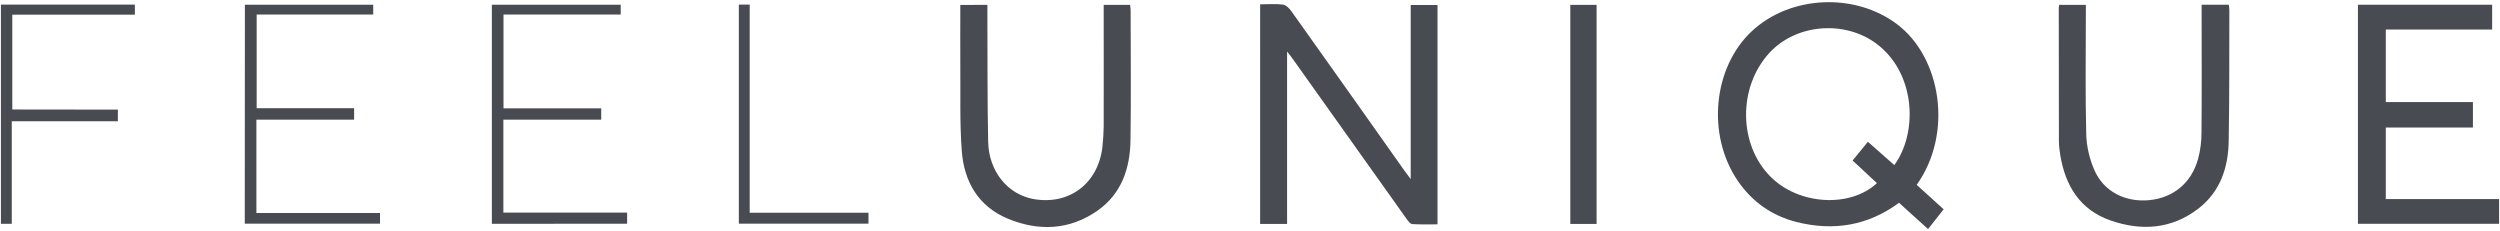 <?xml version="1.0" encoding="UTF-8"?> <!-- Generator: Adobe Illustrator 23.0.1, SVG Export Plug-In . SVG Version: 6.00 Build 0) --> <svg xmlns="http://www.w3.org/2000/svg" xmlns:xlink="http://www.w3.org/1999/xlink" version="1.1" id="Layer_1" x="0px" y="0px" viewBox="0 0 1911.1 176.5" style="enable-background:new 0 0 1911.1 176.5;" xml:space="preserve"> <style type="text/css"> .st0{fill:#494b52;} </style> <g> <path class="st0" d="M1465.2,141.3c6.7,6.1,13.4,12.1,20.6,18.7c-3.9,5-7.7,9.8-11.9,15.1c-7.4-6.7-14.7-13.2-22.2-20.1 c-23.8,17.6-50.2,21.8-78.4,14.7c-18.8-4.8-33.9-15.4-44.9-31.5c-23.8-34.9-19-86.4,10.6-114.2c29.5-27.7,79.1-29.8,111.3-5.4 C1484,44.1,1493.2,102,1465.2,141.3z M1448.1,126.2c17.5-24,16.6-67.4-10.9-90.6c-24.2-20.5-63.2-18.3-84.5,4.7 c-24.2,26.2-23.9,70.1,0.8,94.8c21.5,21.6,60.7,24,81.3,4.9c-6.2-5.7-12.3-11.4-18.6-17.3c4.1-5,7.7-9.5,11.7-14.3 C1434.8,114.4,1441.3,120.2,1448.1,126.2z"></path> <path class="st0" d="M963.3,3.3c6.1,0,11.8-0.5,17.4,0.2c2.2,0.3,4.7,2.6,6.2,4.7c29,40.6,57.8,81.4,86.6,122.1c1.3,1.8,2.7,3.6,4.9,6.6 c0-45.2,0-88.9,0-133.1c7.1,0,13.6,0,20.5,0c0,55.5,0,111.1,0,167.7c-6.3,0-12.9,0.2-19.3-0.2c-1.5-0.1-3.2-2.3-4.3-3.9 c-29.1-40.8-58.1-81.6-87.1-122.4c-1-1.5-2.2-2.9-4.3-5.6c0,44.8,0,88.1,0,131.8c-7.2,0-13.7,0-20.6,0 C963.3,115.4,963.3,59.7,963.3,3.3z"></path> <path class="st0" d="M1890.4,78c0,6.9,0,12.9,0,19.5c-22.3,0-44.3,0-66.6,0c0,18.4,0,36.3,0,54.7c28.9,0,57.6,0,86.6,0c0,6.5,0,12.5,0,18.9 c-35.9,0-71.7,0-107.9,0c0-55.8,0-111.5,0-167.5c34.2,0,68.2,0,102.6,0c0,6.2,0,12.3,0,19c-27.1,0-54.1,0-81.3,0 c0,18.7,0,36.7,0,55.4C1845.8,78,1867.9,78,1890.4,78z"></path> <path class="st0" d="M754.8,3.7c0,2.9,0,5.4,0,7.8c0.2,32.3-0.1,64.7,0.6,97c0.5,22.6,15,40,34.4,43.6c27.2,5,49.5-11.5,52.9-39.5 c0.6-5.2,0.9-10.5,1-15.8c0.1-28.9,0-57.9,0-86.8c0-2,0-4,0-6.3c7,0,13.3,0,20.2,0c0.1,1.3,0.4,2.7,0.4,4.1 c0,33.1,0.4,66.2-0.1,99.3c-0.3,21.5-6.8,41-25.2,53.9c-21.4,15-45,15.9-68.5,6.2c-22.7-9.4-33.6-28.5-35.3-52 c-1.6-21.6-0.9-43.4-1.1-65.2c-0.1-15.3,0-30.5,0-46.2C741,3.7,747.5,3.7,754.8,3.7z"></path> <path class="st0" d="M1683,3.6c7.2,0,13.8,0,20.8,0c0.2,1.5,0.4,3,0.4,4.4c-0.1,33.3,0.1,66.5-0.5,99.8c-0.3,20-6.3,38.3-22.6,51.2 c-20.7,16.3-44.2,17.8-68.1,9.4c-22.9-8.1-34.1-26.3-38-49.5c-0.6-3.7-1.1-7.5-1.1-11.3c-0.1-33.8-0.1-67.7-0.1-101.5 c0-0.7,0.2-1.4,0.3-2.4c6.7,0,13.2,0,20.4,0c0,2.2,0,4.2,0,6.2c0,30.8-0.5,61.7,0.3,92.5c0.2,9.4,2.5,19.2,6.3,27.8 c7.2,16.4,23.9,24.6,41.9,22.8c18.4-1.8,32.3-13.2,37.3-31.6c1.8-6.5,2.6-13.4,2.6-20.1c0.3-30.2,0.1-60.5,0.1-90.8 C1683,8.4,1683,6.3,1683,3.6z"></path> <path class="st0" d="M376,171.1c0-55.8,0-111.5,0-167.5c32.9,0,65.5,0,98.5,0c0,2.4,0,4.6,0,7.5c-29.6,0-59.4,0-89.6,0c0,24.2,0,47.7,0,71.7 c24.8,0,49.5,0,74.7,0c0,3,0,5.5,0,8.7c-24.8,0-49.6,0-74.8,0c0,23.9,0,47,0,71c31.5,0,62.9,0,94.6,0c0,3.3,0,5.7,0,8.5 C444.9,171.1,410.6,171.1,376,171.1z"></path> <path class="st0" d="M187.2,3.6c32.9,0,65.3,0,98.1,0c0,2.5,0,4.7,0,7.5c-29.5,0-59.1,0-89.1,0c0,24.1,0,47.6,0,71.6c24.7,0,49.3,0,74.5,0 c0,3,0,5.5,0,8.8c-24.8,0-49.6,0-74.7,0c0,24,0,47.4,0,71.3c31.6,0,62.9,0,94.5,0c0,3,0,5.4,0,8.2c-34.3,0-68.6,0-103.4,0 C187.2,115.4,187.2,59.7,187.2,3.6z"></path> <path class="st0" d="M1220.5,171.2c-6.8,0-13.3,0-20.1,0c0-55.9,0-111.6,0-167.5c6.7,0,13.2,0,20.1,0C1220.5,59.3,1220.5,114.9,1220.5,171.2z"></path> <path class="st0" d="M90.1,83.8c0,3.4,0,5.8,0,8.9c-27,0-53.7,0-81.1,0c0,26.5,0,52.3,0,78.4c-3,0-5.4,0-8.3,0c0-55.7,0-111.5,0-167.6 c34,0,68,0,102.4,0c0,2.4,0,4.7,0,7.7c-31.1,0-62.1,0-93.7,0c0,24.4,0,48.1,0,72.5C36,83.8,62.7,83.8,90.1,83.8z"></path> <path class="st0" d="M564.8,3.5c2.9,0,5.3,0,8.3,0c0,26.7,0,53.1,0,79.6c0,26.3,0,52.5,0,79.5c30.5,0,60.5,0,90.8,0c0,3.1,0,5.5,0,8.4 c-32.8,0-65.8,0-99.1,0C564.8,115.4,564.8,59.7,564.8,3.5z"></path> </g> </svg> 
